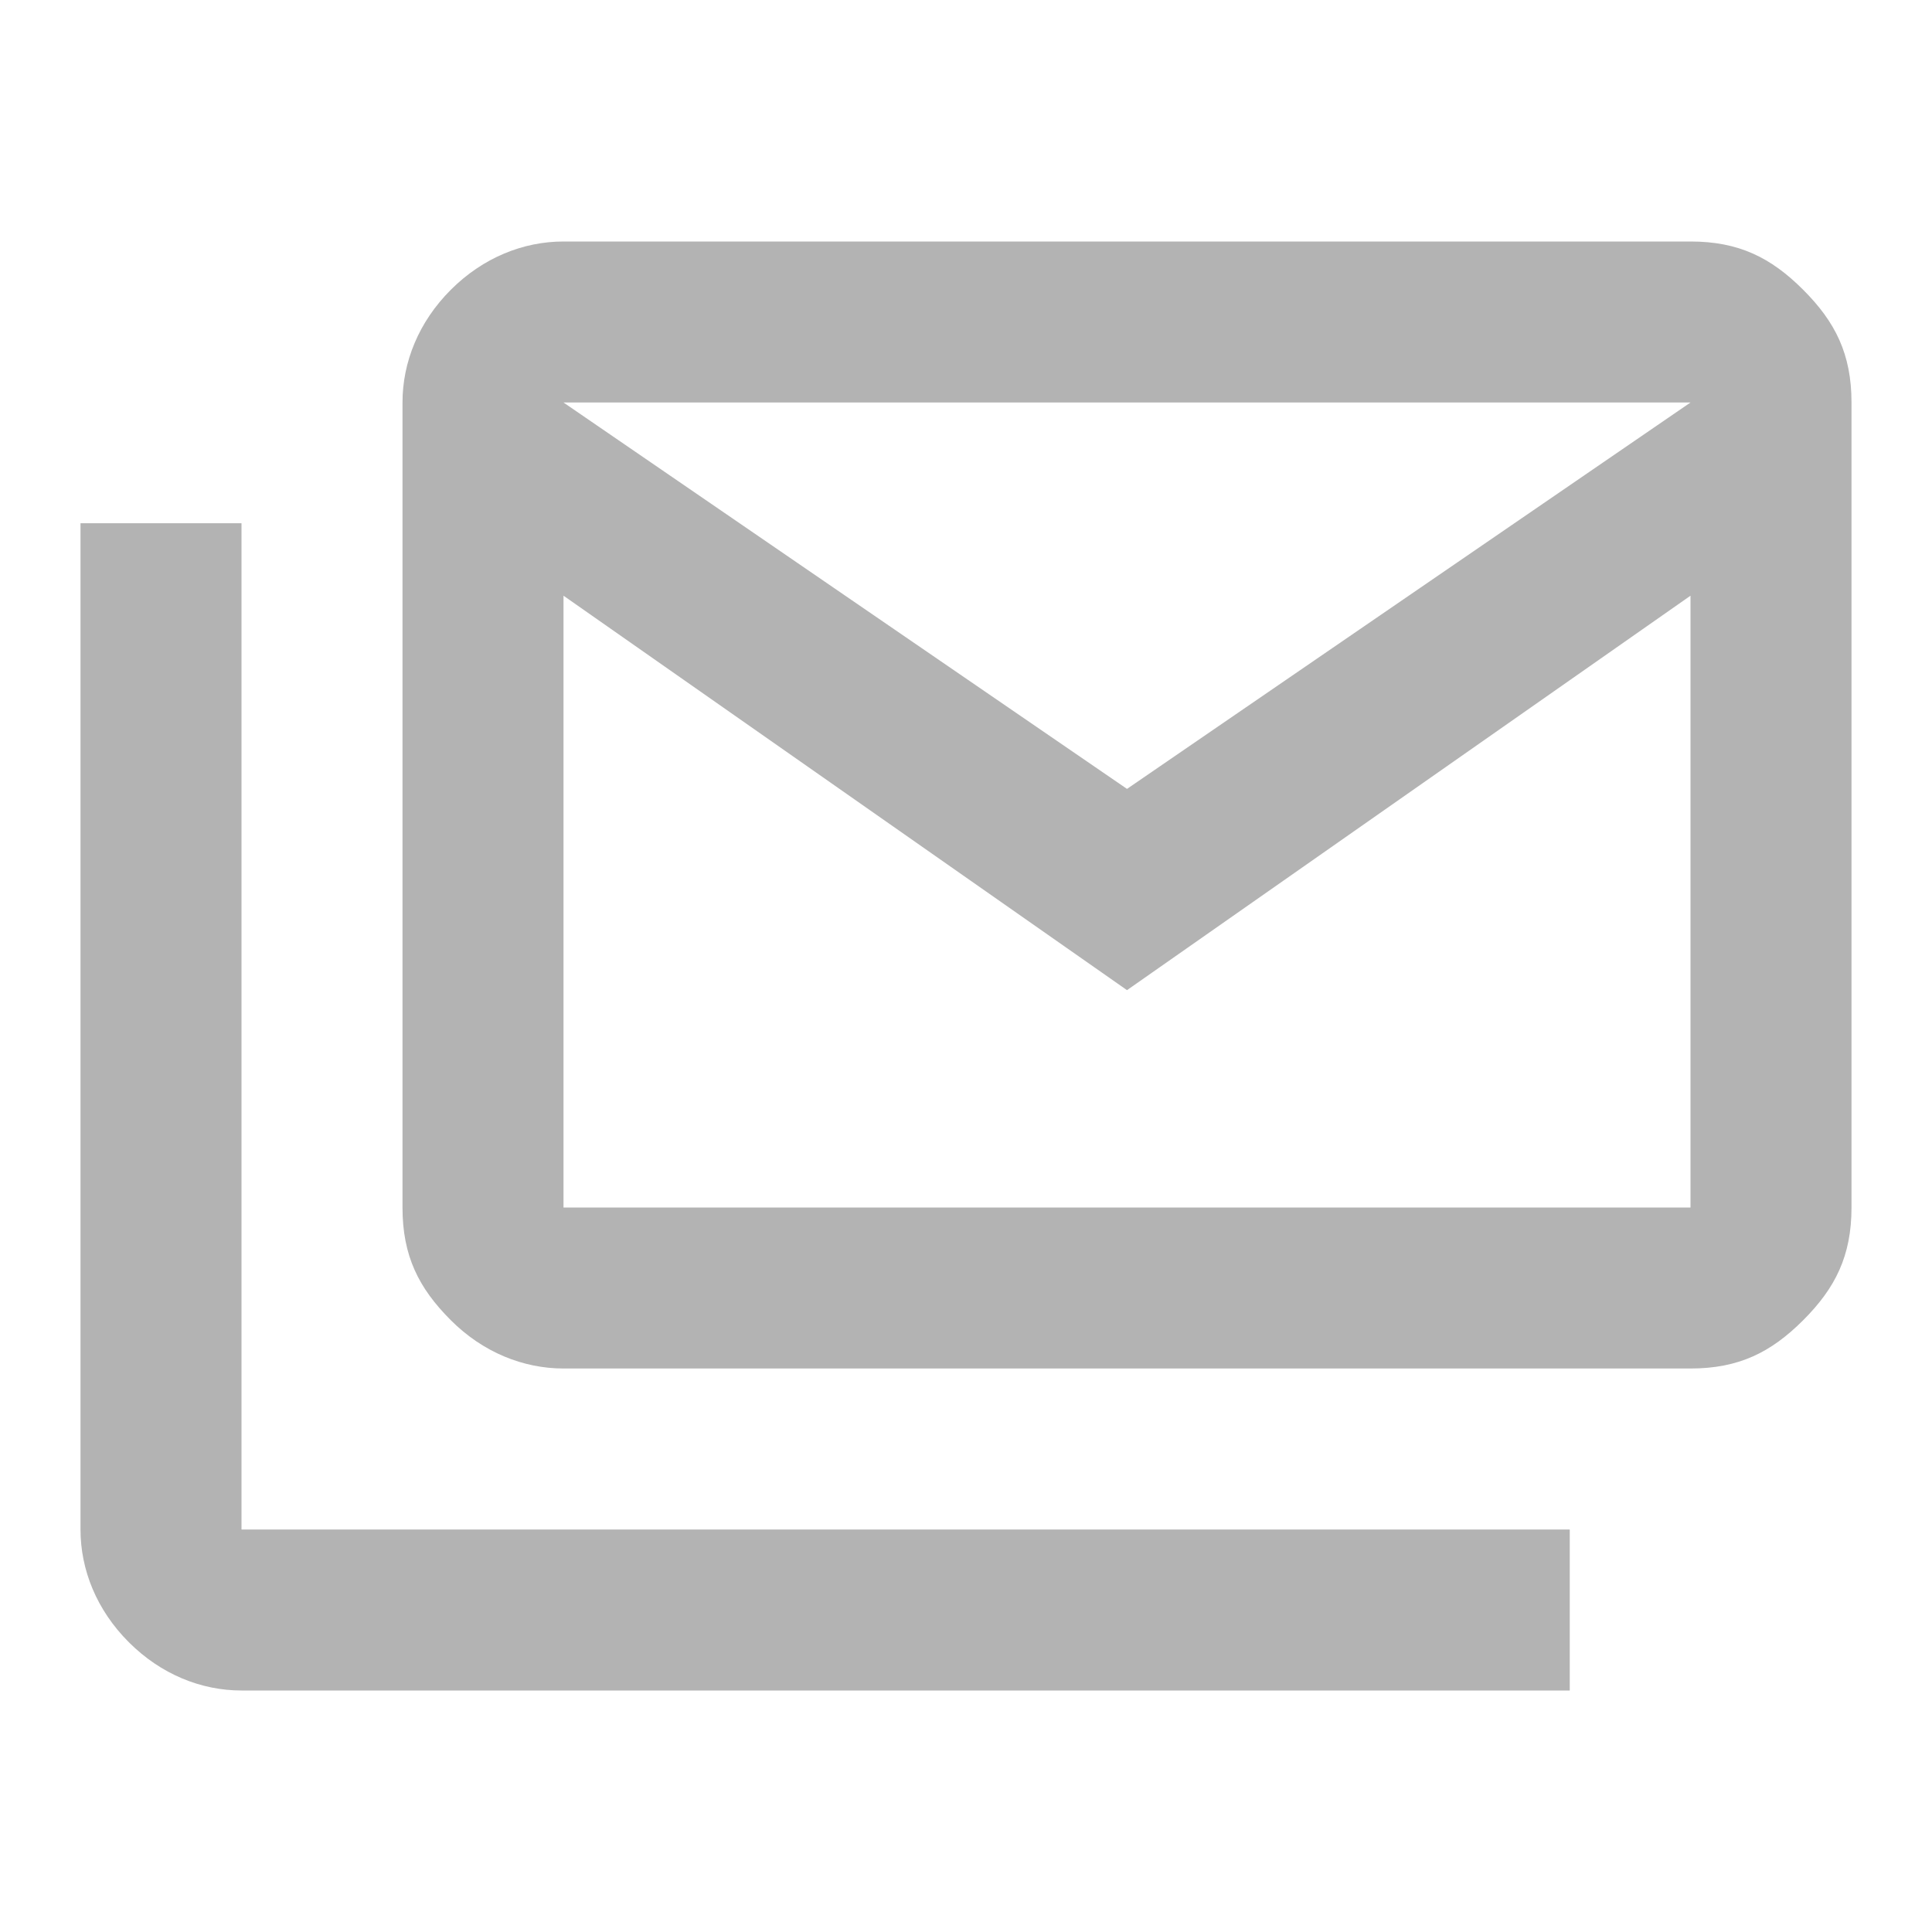 <?xml version="1.0" encoding="utf-8"?>
<!-- Generator: Adobe Illustrator 27.9.0, SVG Export Plug-In . SVG Version: 6.00 Build 0)  -->
<svg version="1.1" id="Layer_1" xmlns="http://www.w3.org/2000/svg" xmlns:xlink="http://www.w3.org/1999/xlink" x="0px" y="0px"
	 viewBox="0 0 24 24" style="enable-background:new 0 0 24 24;" xml:space="preserve">
<style type="text/css">
	.st0{fill:#B3B3B3;}
</style>
<path class="st0" d="M7,17c-0.5,0-1-0.2-1.4-0.6S5,15.6,5,15V5c0-0.5,0.2-1,0.6-1.4S6.5,3,7,3h14c0.6,0,1,0.2,1.4,0.6S23,4.4,23,5
	v10c0,0.6-0.2,1-0.6,1.4S21.6,17,21,17H7z M14,12.3L7,7.4V15h14V7.4L14,12.3z M14,9.8L21,5H7L14,9.8z M3,21c-0.5,0-1-0.2-1.4-0.6
	S1,19.5,1,19V6.5h2V19h16.5v2H3z M21,7.3V5H7v2.4V5h14V7.3z"/>
</svg>
